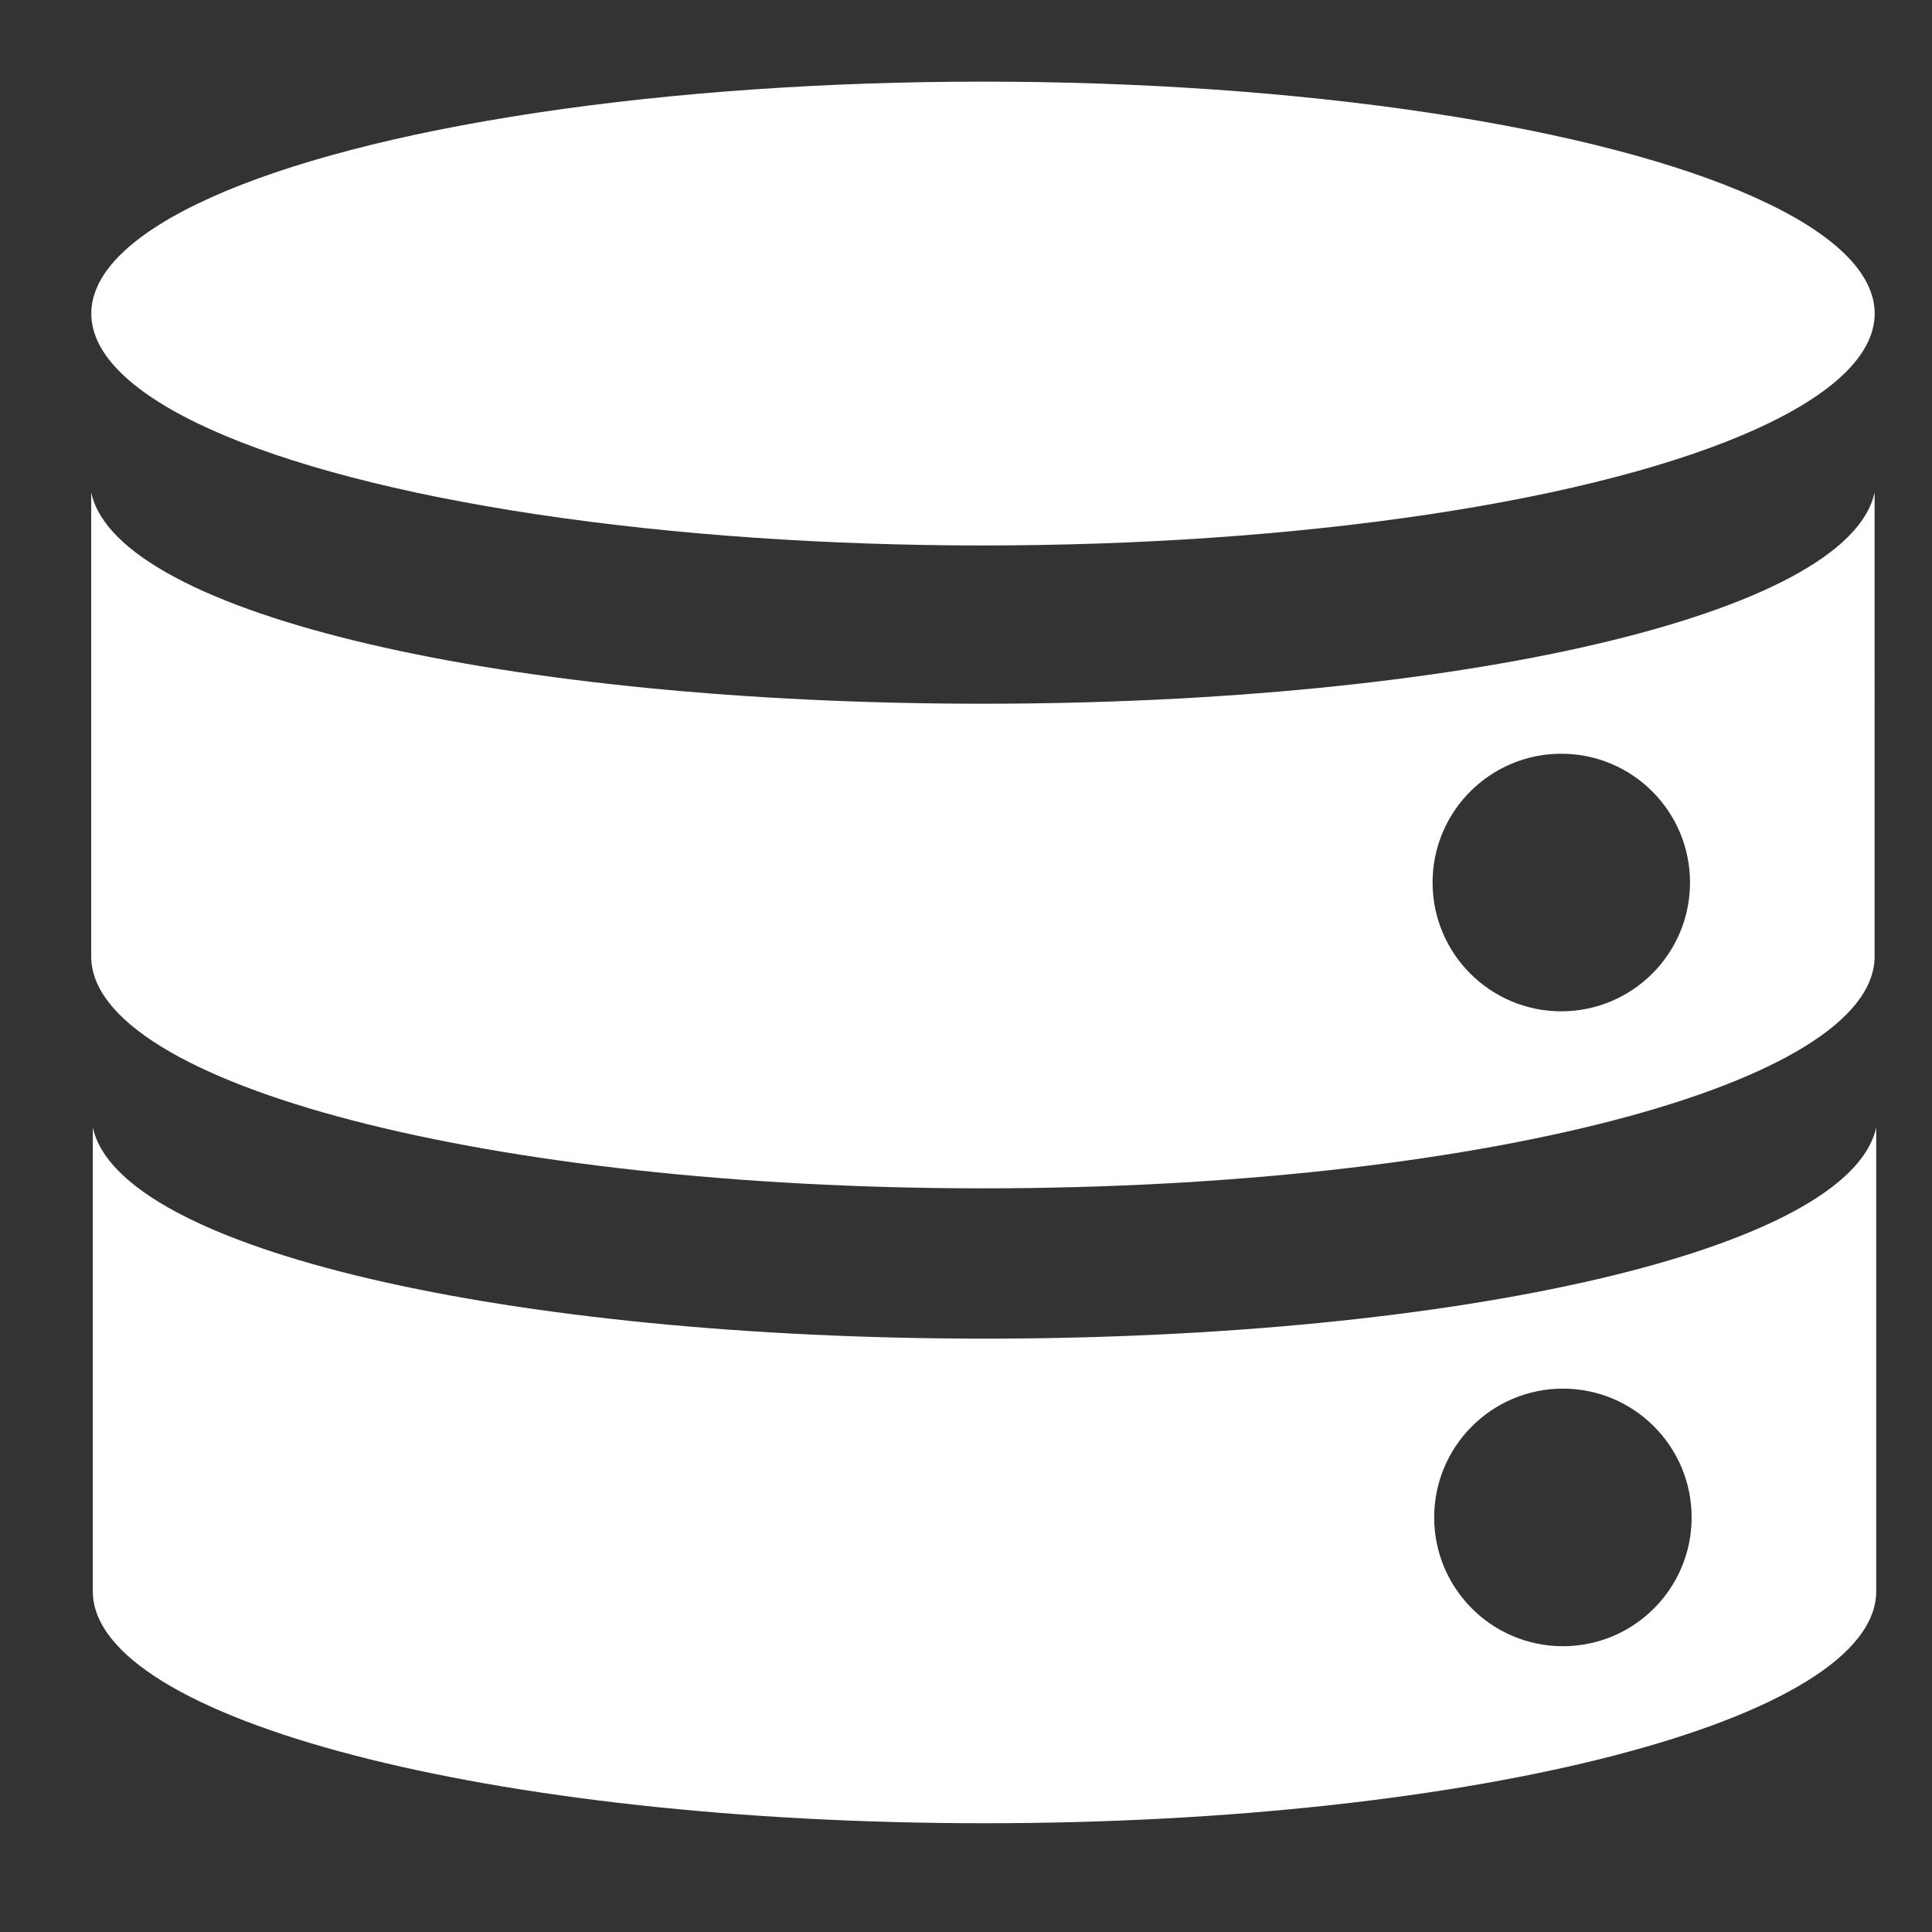 <?xml version="1.0" encoding="UTF-8" standalone="no"?>
<svg
   xmlns:dc="http://purl.org/dc/elements/1.1/"
   xmlns:cc="http://creativecommons.org/ns#"
   xmlns:rdf="http://www.w3.org/1999/02/22-rdf-syntax-ns#"
   xmlns:svg="http://www.w3.org/2000/svg"
   xmlns="http://www.w3.org/2000/svg"
   xmlns:sodipodi="http://sodipodi.sourceforge.net/DTD/sodipodi-0.dtd"
   xmlns:inkscape="http://www.inkscape.org/namespaces/inkscape"
   width="24"
   height="24"
   viewBox="0 0 24 24"
   version="1.1"
   id="svg6"
   sodipodi:docname="icon-white.svg"
   inkscape:version="1.0.2 (1.0.2+r75+1)">
  <rect x="0" y="0" width="24" height="24" fill="#333333" stroke="none"/>
  <sodipodi:namedview
     pagecolor="#ffffff"
     bordercolor="#666666"
     borderopacity="1"
     objecttolerance="10"
     gridtolerance="10"
     guidetolerance="10"
     inkscape:pageopacity="0"
     inkscape:pageshadow="2"
     inkscape:window-width="1761"
     inkscape:window-height="1412"
     id="namedview18"
     showgrid="false"
     inkscape:zoom="16"
     inkscape:cx="17.497462"
     inkscape:cy="2.0398738"
     inkscape:window-x="1679"
     inkscape:window-y="0"
     inkscape:window-maximized="0"
     inkscape:current-layer="svg6" />
  <defs
     id="defs10" />
  <path
     id="path1225-6"
     style="fill:#ffffff;fill-opacity:1;stroke:none;stroke-width:1.821;stroke-miterlimit:4;stroke-dasharray:none;stroke-opacity:1;stop-color:#000000"
     d="m 23.307,14.004 c -0.328,1.526 -5.199,2.625 -11.076,2.625 -5.88,-2.55e-4 -10.754,-1.098 -11.078,-2.625 v 5.762 c -0.003,1.592 4.958,2.883 11.078,2.883 6.119,-1.6e-4 11.079,-1.291 11.076,-2.883 z m -3.891,3.246 c 0.883,9.65e-4 1.598,0.717 1.598,1.6 1.13e-4,0.883 -0.715,1.599 -1.598,1.6 -0.883,1.12e-4 -1.6,-0.716 -1.6,-1.6 -1.13e-4,-0.883 0.716,-1.6 1.6,-1.6 z"
     sodipodi:nodetypes="cccccccccccc" />
  <path
     id="path1225"
     style="fill:#ffffff;fill-opacity:1;stroke:none;stroke-width:1.821;stroke-miterlimit:4;stroke-dasharray:none;stroke-opacity:1;stop-color:#000000"
     d="m 23.287,6.117 c -0.328,1.526 -5.199,2.625 -11.076,2.625 C 6.331,8.742 1.457,7.644 1.133,6.117 v 5.762 c -0.003,1.592 4.958,2.883 11.078,2.883 6.119,-1.6e-4 11.079,-1.291 11.076,-2.883 z m -3.891,3.246 c 0.883,9.652e-4 1.598,0.717 1.598,1.6 1.13e-4,0.883 -0.715,1.599 -1.598,1.6 -0.883,1.12e-4 -1.6,-0.716 -1.6,-1.6 -1.13e-4,-0.883 0.716,-1.6 1.6,-1.6 z"
     sodipodi:nodetypes="cccccccccccc" />
  <ellipse
     style="fill:#ffffff;fill-opacity:1;stroke:none;stroke-width:1.821;stroke-miterlimit:4;stroke-dasharray:none;stroke-opacity:1;stop-color:#000000"
     id="path1225-2-9"
     cx="12.211"
     cy="3.895"
     rx="11.077"
     ry="2.881" />
</svg>
